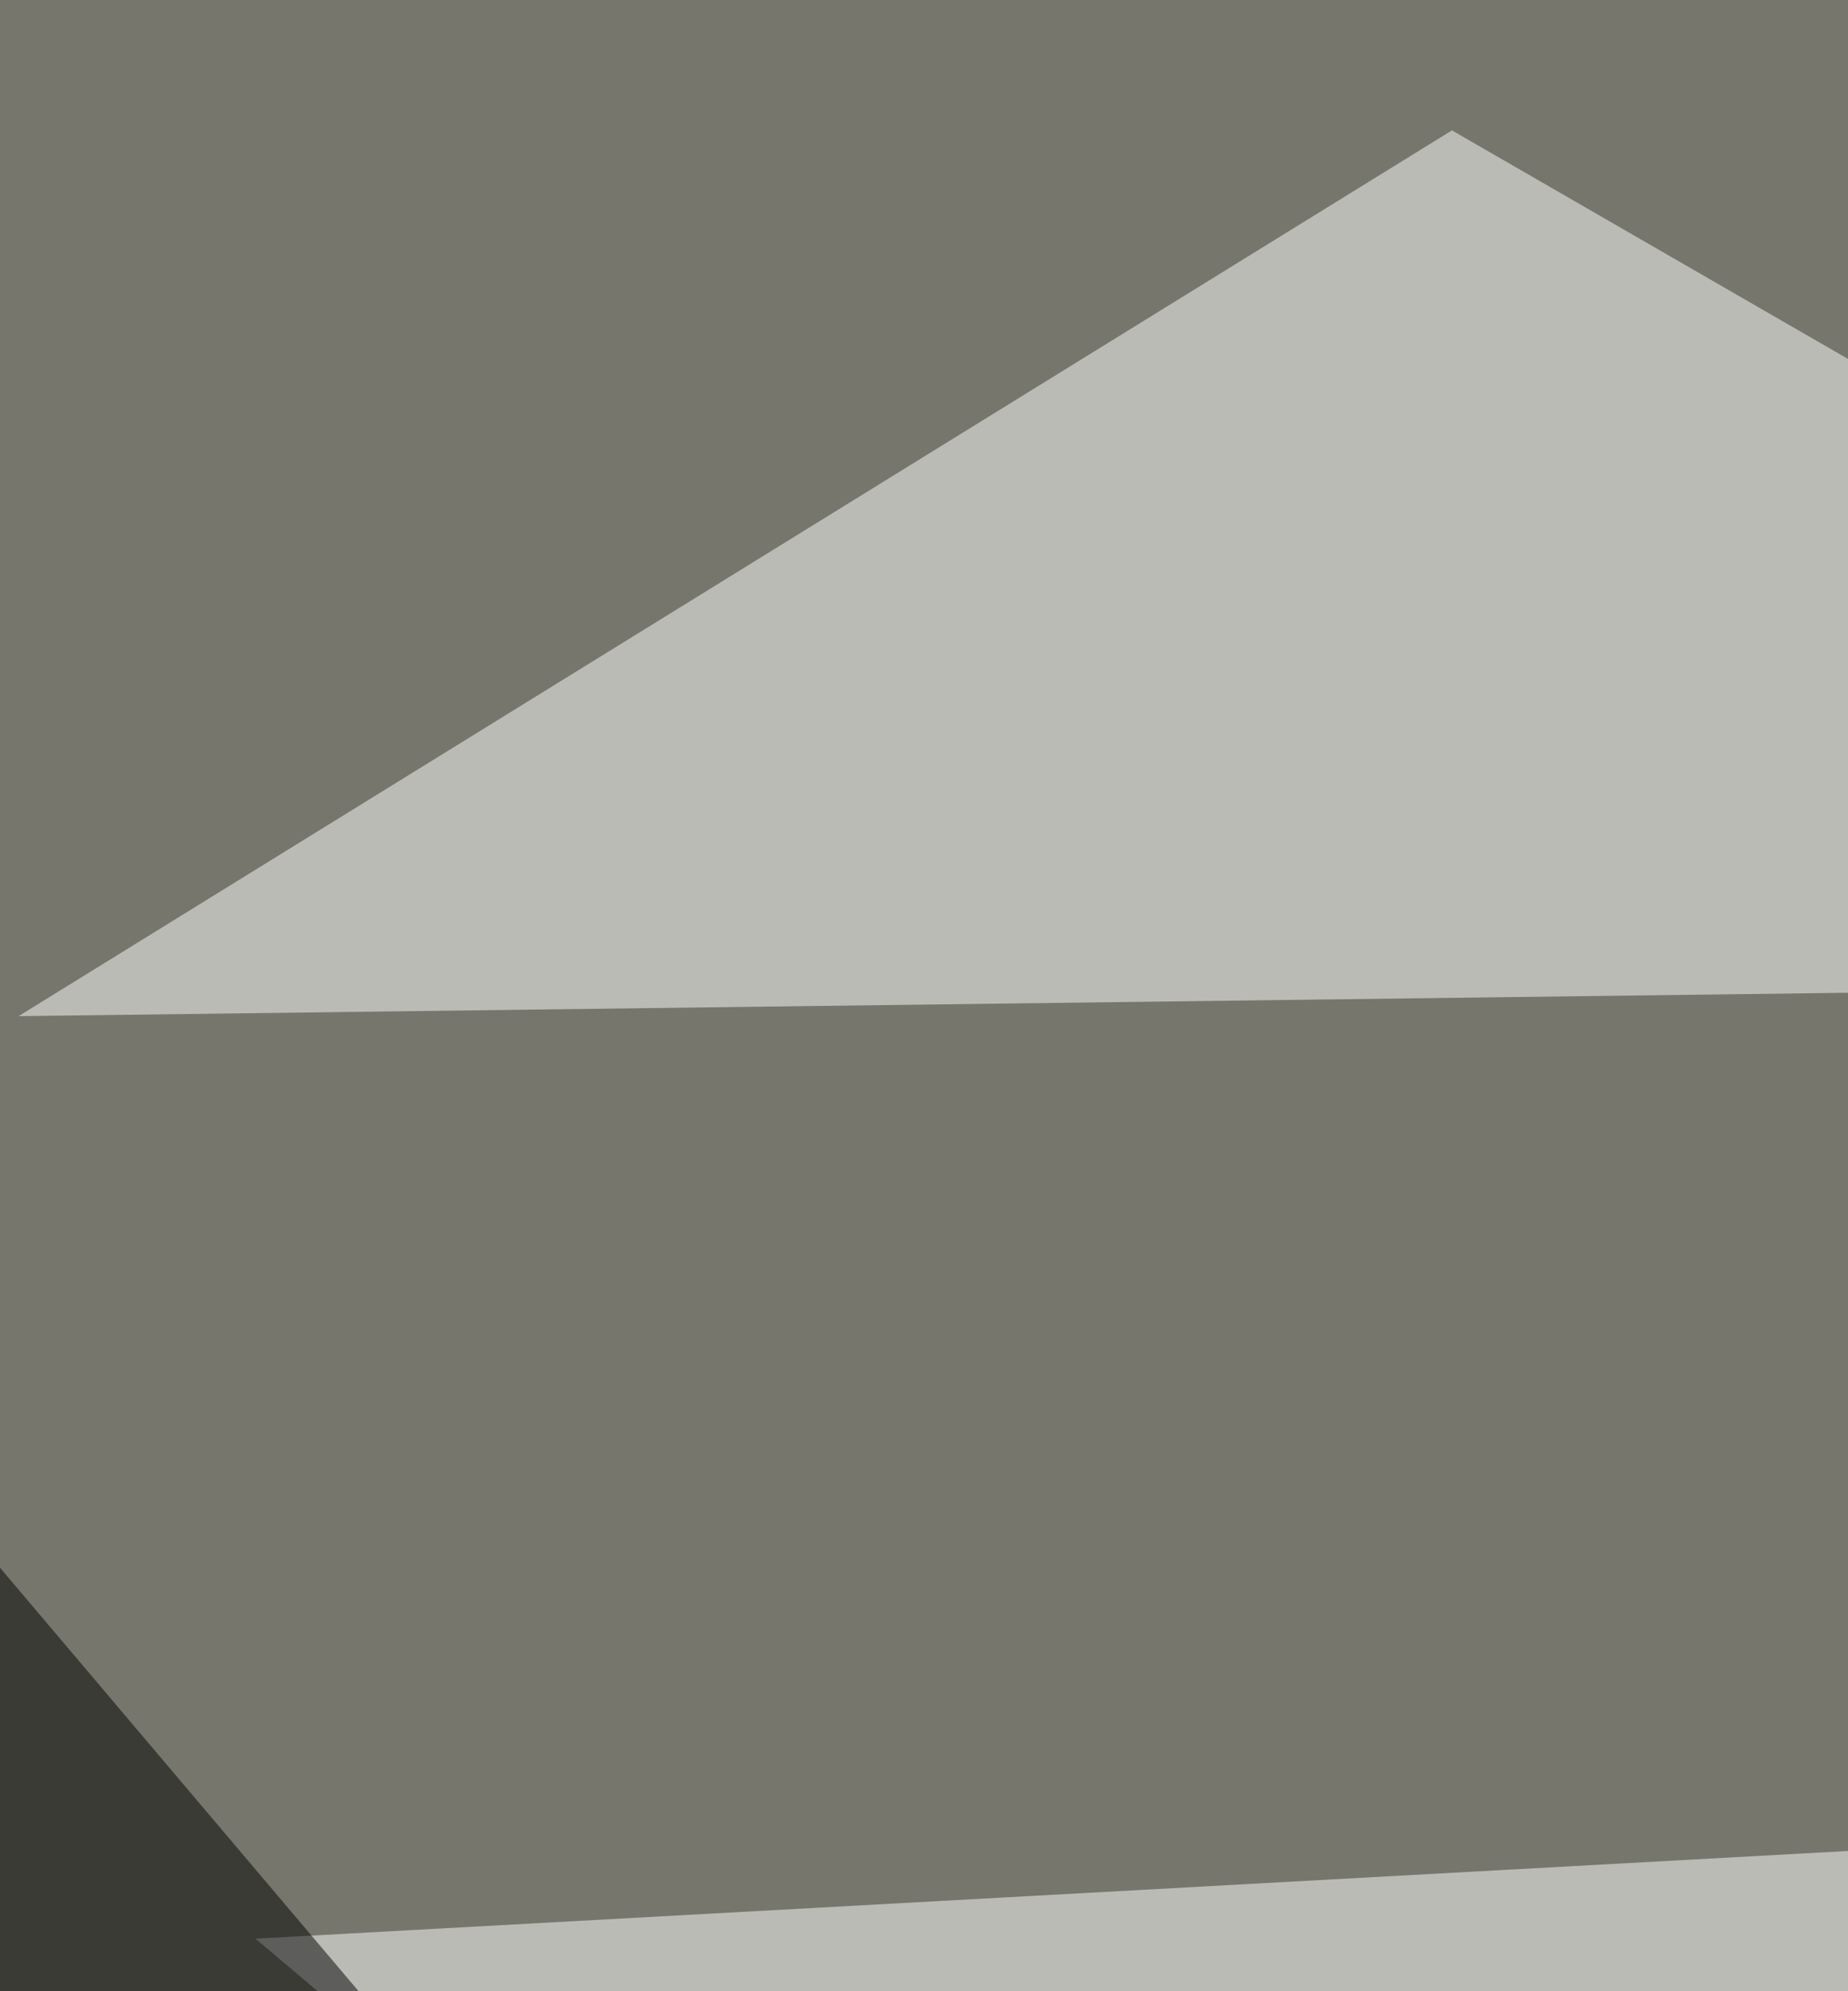 <svg xmlns="http://www.w3.org/2000/svg" width="468" height="504" ><filter id="a"><feGaussianBlur stdDeviation="55"/></filter><rect width="100%" height="100%" fill="#76766c"/><g filter="url(#a)"><g fill-opacity=".5"><path fill="#fff" d="M740.1 247.8L367.7 33 4.7 257.2zm9.5 205.2L367.7 746.4l-303-255.7z"/><path fill="#000001" d="M746.5 857l34.7-341L-49 784.3z"/><path d="M-30 361.4l419.8 495.5-438.7-15.8z"/></g></g></svg>